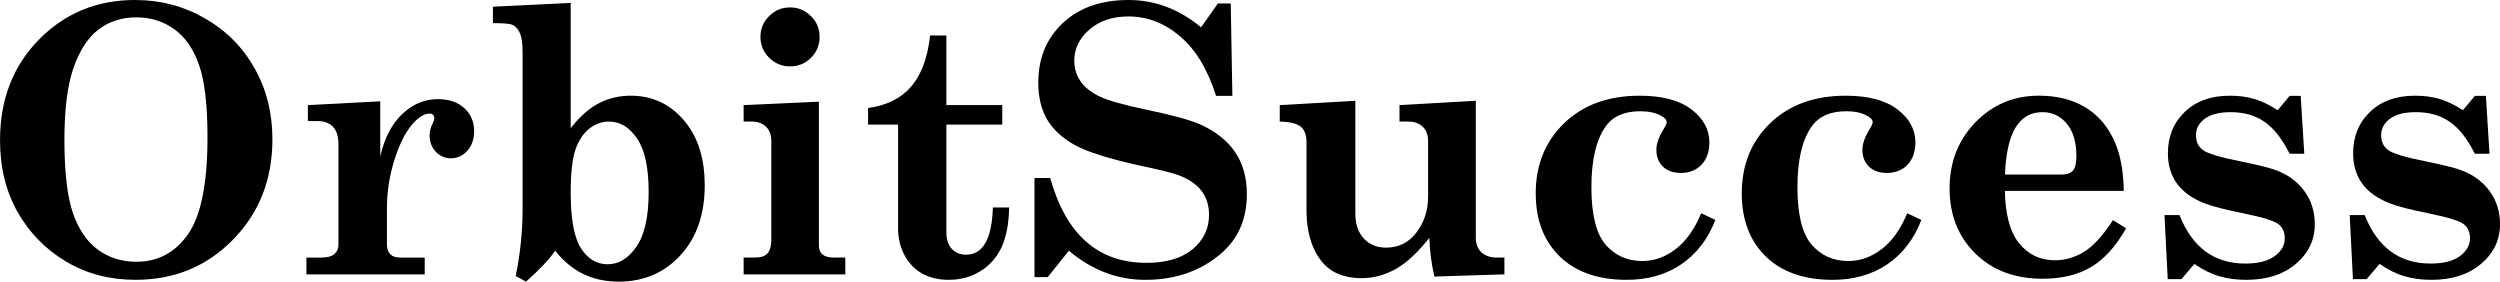 <?xml version="1.0" encoding="UTF-8" standalone="no"?>
<!-- Created with Inkscape (http://www.inkscape.org/) -->

<svg
   width="152.367mm"
   height="17.165mm"
   viewBox="0 0 152.367 17.165"
   version="1.1"
   id="svg5"
   inkscape:version="1.2.1 (9c6d41e410, 2022-07-14)"
   sodipodi:docname="orbitsuccess-logo.svg"
   xmlns:inkscape="http://www.inkscape.org/namespaces/inkscape"
   xmlns:sodipodi="http://sodipodi.sourceforge.net/DTD/sodipodi-0.dtd"
   xmlns="http://www.w3.org/2000/svg"
   xmlns:svg="http://www.w3.org/2000/svg">
  <sodipodi:namedview
     id="namedview7"
     pagecolor="#505050"
     bordercolor="#ffffff"
     borderopacity="1"
     inkscape:showpageshadow="0"
     inkscape:pageopacity="0"
     inkscape:pagecheckerboard="1"
     inkscape:deskcolor="#505050"
     inkscape:document-units="mm"
     showgrid="false"
     inkscape:zoom="1.2938725"
     inkscape:cx="280.55315"
     inkscape:cy="64.534953"
     inkscape:window-width="2185"
     inkscape:window-height="1230"
     inkscape:window-x="427"
     inkscape:window-y="407"
     inkscape:window-maximized="0"
     inkscape:current-layer="layer1" />
  <defs
     id="defs2" />
  <g
     inkscape:label="Layer 1"
     inkscape:groupmode="layer"
     id="layer1"
     transform="translate(-4.356,-68.776)">
    <g
       aria-label="OrbitSuccess"
       id="text236"
       style="font-weight:bold;font-size:22.578px;font-family:'Century Schoolbook';-inkscape-font-specification:'Century Schoolbook, Bold';fill-rule:evenodd;stroke-linecap:round">
      <path
         d="m 12.592,68.776 q 2.304,0 4.244,1.113 1.951,1.113 3.032,3.043 1.091,1.918 1.091,4.333 0,3.671 -2.403,6.118 -2.392,2.447 -5.942,2.447 -2.359,0 -4.233,-1.113 -1.863,-1.113 -2.943,-2.999 -1.08,-1.896 -1.08,-4.399 0,-3.715 2.37,-6.13 2.37,-2.414 5.865,-2.414 z m 0.066,1.058 q -1.312,0 -2.282,0.728 -0.959,0.717 -1.532,2.326 -0.562,1.61 -0.562,4.41 0,2.943 0.518,4.465 0.529,1.51 1.532,2.238 1.003,0.728 2.337,0.728 1.973,0 3.153,-1.687 1.18,-1.698 1.18,-5.887 0,-2.932 -0.507,-4.399 -0.507,-1.477 -1.51,-2.194 -1.003,-0.728 -2.326,-0.728 z"
         id="path604" />
      <path
         d="m 30.241,84.475 v 1.025 h -7.21 v -1.025 h 0.893 q 0.551,0 0.805,-0.209 0.254,-0.22 0.254,-0.584 v -6.107 q 0,-0.739 -0.342,-1.08 -0.331,-0.342 -0.937,-0.342 h -0.584 v -0.97 l 4.41,-0.232 v 3.362 q 0.386,-1.687 1.345,-2.591 0.959,-0.904 2.161,-0.904 1.025,0 1.621,0.551 0.595,0.54 0.595,1.4 0,0.739 -0.419,1.202 -0.408,0.452 -1.003,0.452 -0.529,0 -0.915,-0.397 -0.375,-0.397 -0.375,-1.014 0,-0.342 0.187,-0.717 0.099,-0.209 0.099,-0.298 0,-0.154 -0.077,-0.22 -0.066,-0.077 -0.22,-0.077 -0.397,0 -0.871,0.463 -0.728,0.717 -1.224,2.238 -0.496,1.51 -0.496,3.054 v 2.227 q 0,0.386 0.209,0.595 0.209,0.198 0.584,0.198 z"
         id="path606" />
      <path
         d="m 34.398,69.184 4.74,-0.232 v 7.64 q 0.827,-1.069 1.709,-1.521 0.893,-0.463 1.951,-0.463 1.94,0 3.219,1.477 1.29,1.477 1.29,3.991 0,2.657 -1.488,4.266 -1.477,1.599 -3.759,1.599 -1.202,0 -2.172,-0.474 -0.959,-0.474 -1.698,-1.411 -0.518,0.772 -1.775,1.885 L 35.787,85.599 q 0.419,-2.028 0.419,-4.112 v -9.525 q 0,-0.838 -0.176,-1.191 -0.165,-0.353 -0.452,-0.485 -0.209,-0.099 -1.18,-0.099 z m 7.067,7 q -0.639,0 -1.202,0.441 -0.551,0.441 -0.838,1.279 -0.287,0.838 -0.287,2.613 0,2.414 0.628,3.395 0.628,0.97 1.621,0.97 1.025,0 1.764,-1.08 0.739,-1.08 0.739,-3.318 0,-2.238 -0.706,-3.263 -0.695,-1.036 -1.72,-1.036 z"
         id="path608" />
      <path
         d="m 52.511,69.228 q 0.739,0 1.268,0.529 0.529,0.518 0.529,1.268 0,0.75 -0.529,1.279 -0.529,0.518 -1.268,0.518 -0.75,0 -1.279,-0.529 -0.529,-0.529 -0.529,-1.268 0,-0.75 0.529,-1.268 0.529,-0.529 1.279,-0.529 z m -2.833,5.953 4.586,-0.209 v 8.764 q 0,0.353 0.22,0.551 0.232,0.187 0.695,0.187 h 0.695 v 1.025 h -6.196 v -1.025 h 0.684 q 0.551,0 0.772,-0.254 0.232,-0.254 0.232,-0.882 v -5.975 q 0,-0.562 -0.331,-0.871 -0.32,-0.309 -0.893,-0.309 h -0.463 z"
         id="path610" />
      <path
         d="m 61.043,70.937 h 0.992 v 4.244 h 3.407 v 1.191 h -3.407 v 6.559 q 0,0.65 0.331,1.014 0.331,0.353 0.871,0.353 1.543,0 1.632,-2.877 h 0.992 q -0.033,1.532 -0.485,2.469 -0.452,0.926 -1.301,1.433 -0.838,0.507 -1.896,0.507 -0.926,0 -1.61,-0.375 -0.672,-0.375 -1.08,-1.113 -0.397,-0.75 -0.397,-1.621 v -6.35 h -1.83 v -1.014 q 1.676,-0.22 2.613,-1.29 0.937,-1.069 1.169,-3.131 z"
         id="path612" />
      <path
         d="m 77.558,70.441 1.025,-1.455 h 0.783 l 0.099,5.633 h -0.992 q -0.772,-2.425 -2.194,-3.627 -1.422,-1.213 -3.142,-1.213 -1.466,0 -2.392,0.805 -0.915,0.794 -0.915,1.907 0,0.661 0.364,1.213 0.364,0.551 1.169,0.948 0.816,0.386 2.844,0.805 2.37,0.496 3.274,0.893 1.433,0.639 2.15,1.698 0.717,1.047 0.717,2.558 0,2.26 -1.554,3.605 -1.874,1.621 -4.641,1.621 -2.547,0 -4.652,-1.775 l -1.29,1.61 H 67.404 v -6.041 h 0.959 q 1.444,5.17 5.865,5.17 1.808,0 2.811,-0.827 1.003,-0.838 1.003,-2.084 0,-0.871 -0.441,-1.455 Q 77.161,79.834 76.235,79.47 75.728,79.272 73.721,78.842 71.02,78.246 69.863,77.618 68.716,76.978 68.176,76.063 67.636,75.137 67.636,73.814 q 0,-2.227 1.488,-3.627 1.499,-1.411 4.013,-1.411 2.414,0 4.421,1.665 z"
         id="path614" />
      <path
         d="m 82.353,75.182 4.608,-0.265 v 6.879 q 0,0.959 0.518,1.521 0.518,0.551 1.345,0.551 1.169,0 1.863,-0.926 0.706,-0.926 0.706,-2.172 v -3.373 q 0,-0.595 -0.331,-0.904 -0.331,-0.309 -0.904,-0.309 h -0.507 v -1.003 l 4.652,-0.265 v 8.356 q 0,0.562 0.342,0.882 0.353,0.32 0.926,0.32 h 0.474 v 1.025 l -4.266,0.132 q -0.265,-1.102 -0.309,-2.359 -1.069,1.356 -2.062,1.907 -0.992,0.551 -2.062,0.551 -1.058,0 -1.786,-0.441 -0.717,-0.441 -1.147,-1.4 -0.43,-0.959 -0.43,-2.326 V 77.464 q 0,-0.672 -0.342,-0.959 -0.342,-0.298 -1.29,-0.32 z"
         id="path616" />
      <path
         d="m 108.04,81.774 0.86,0.408 q -0.672,1.742 -2.073,2.701 -1.4,0.948 -3.329,0.948 -2.613,0 -4.079,-1.422 -1.466,-1.433 -1.466,-3.847 0,-2.602 1.731,-4.277 1.742,-1.676 4.608,-1.676 2.062,0 3.153,0.838 1.091,0.827 1.091,2.006 0,0.86 -0.485,1.367 -0.474,0.496 -1.257,0.496 -0.684,0 -1.091,-0.386 -0.397,-0.397 -0.397,-1.025 0,-0.54 0.441,-1.257 0.187,-0.298 0.187,-0.419 0,-0.22 -0.342,-0.397 -0.485,-0.276 -1.268,-0.276 -1.455,0 -2.106,0.926 -0.871,1.224 -0.871,3.704 0,2.48 0.86,3.495 0.871,1.003 2.238,1.003 1.08,0 2.028,-0.717 0.959,-0.728 1.565,-2.194 z"
         id="path618" />
      <path
         d="m 120.597,81.774 0.86,0.408 q -0.672,1.742 -2.073,2.701 -1.4,0.948 -3.329,0.948 -2.613,0 -4.079,-1.422 -1.466,-1.433 -1.466,-3.847 0,-2.602 1.731,-4.277 1.742,-1.676 4.608,-1.676 2.062,0 3.153,0.838 1.091,0.827 1.091,2.006 0,0.86 -0.485,1.367 -0.474,0.496 -1.257,0.496 -0.684,0 -1.091,-0.386 -0.397,-0.397 -0.397,-1.025 0,-0.54 0.441,-1.257 0.187,-0.298 0.187,-0.419 0,-0.22 -0.342,-0.397 -0.485,-0.276 -1.268,-0.276 -1.455,0 -2.106,0.926 -0.871,1.224 -0.871,3.704 0,2.48 0.86,3.495 0.871,1.003 2.238,1.003 1.08,0 2.028,-0.717 0.959,-0.728 1.565,-2.194 z"
         id="path620" />
      <path
         d="m 133.793,80.407 h -7.243 q 0.033,2.172 0.871,3.208 0.849,1.025 2.172,1.025 0.948,0 1.797,-0.529 0.849,-0.529 1.742,-1.918 l 0.805,0.496 q -0.937,1.654 -2.15,2.37 -1.202,0.706 -2.943,0.706 -2.536,0 -4.101,-1.543 -1.565,-1.543 -1.565,-3.958 0,-2.414 1.576,-4.035 1.576,-1.621 3.87,-1.621 1.587,0 2.723,0.65 1.147,0.65 1.775,1.907 0.639,1.246 0.672,3.241 z m -7.243,-0.992 h 3.451 q 0.485,0 0.695,-0.243 0.209,-0.243 0.209,-0.882 0,-1.279 -0.584,-1.973 -0.584,-0.706 -1.488,-0.706 -1.069,0 -1.643,0.948 -0.562,0.948 -0.639,2.855 z"
         id="path622" />
      <path
         d="m 143.175,75.49 0.728,-0.871 h 0.672 l 0.22,3.528 h -0.893 q -0.706,-1.4 -1.554,-1.962 -0.838,-0.573 -2.039,-0.573 -1.036,0 -1.576,0.397 -0.54,0.397 -0.54,1.003 0,0.595 0.419,0.904 0.419,0.32 2.293,0.695 1.698,0.342 2.26,0.573 1.069,0.43 1.665,1.279 0.606,0.849 0.606,1.984 0,1.433 -1.158,2.414 -1.147,0.97 -3.021,0.97 -0.904,0 -1.643,-0.22 -0.728,-0.209 -1.521,-0.75 l -0.783,0.926 h -0.838 l -0.198,-3.903 h 0.915 q 1.169,2.955 4.013,2.955 1.169,0 1.786,-0.452 0.617,-0.452 0.617,-1.08 0,-0.573 -0.386,-0.871 -0.386,-0.298 -2.051,-0.639 -1.797,-0.364 -2.447,-0.628 -1.113,-0.43 -1.676,-1.191 -0.562,-0.772 -0.562,-1.852 0,-1.543 1.025,-2.525 1.025,-0.992 2.745,-0.992 0.838,0 1.499,0.198 0.672,0.198 1.422,0.684 z"
         id="path624" />
      <path
         d="m 154.463,75.49 0.728,-0.871 h 0.672 l 0.22,3.528 h -0.893 q -0.706,-1.4 -1.554,-1.962 -0.838,-0.573 -2.039,-0.573 -1.036,0 -1.576,0.397 -0.54,0.397 -0.54,1.003 0,0.595 0.419,0.904 0.419,0.32 2.293,0.695 1.698,0.342 2.26,0.573 1.069,0.43 1.665,1.279 0.606,0.849 0.606,1.984 0,1.433 -1.158,2.414 -1.147,0.97 -3.021,0.97 -0.904,0 -1.643,-0.22 -0.728,-0.209 -1.521,-0.75 l -0.783,0.926 h -0.838 l -0.198,-3.903 h 0.915 q 1.169,2.955 4.013,2.955 1.169,0 1.786,-0.452 0.617,-0.452 0.617,-1.08 0,-0.573 -0.386,-0.871 -0.386,-0.298 -2.051,-0.639 -1.797,-0.364 -2.447,-0.628 -1.113,-0.43 -1.676,-1.191 -0.562,-0.772 -0.562,-1.852 0,-1.543 1.025,-2.525 1.025,-0.992 2.745,-0.992 0.838,0 1.499,0.198 0.672,0.198 1.422,0.684 z"
         id="path626" />
    </g>
  </g>
</svg>
